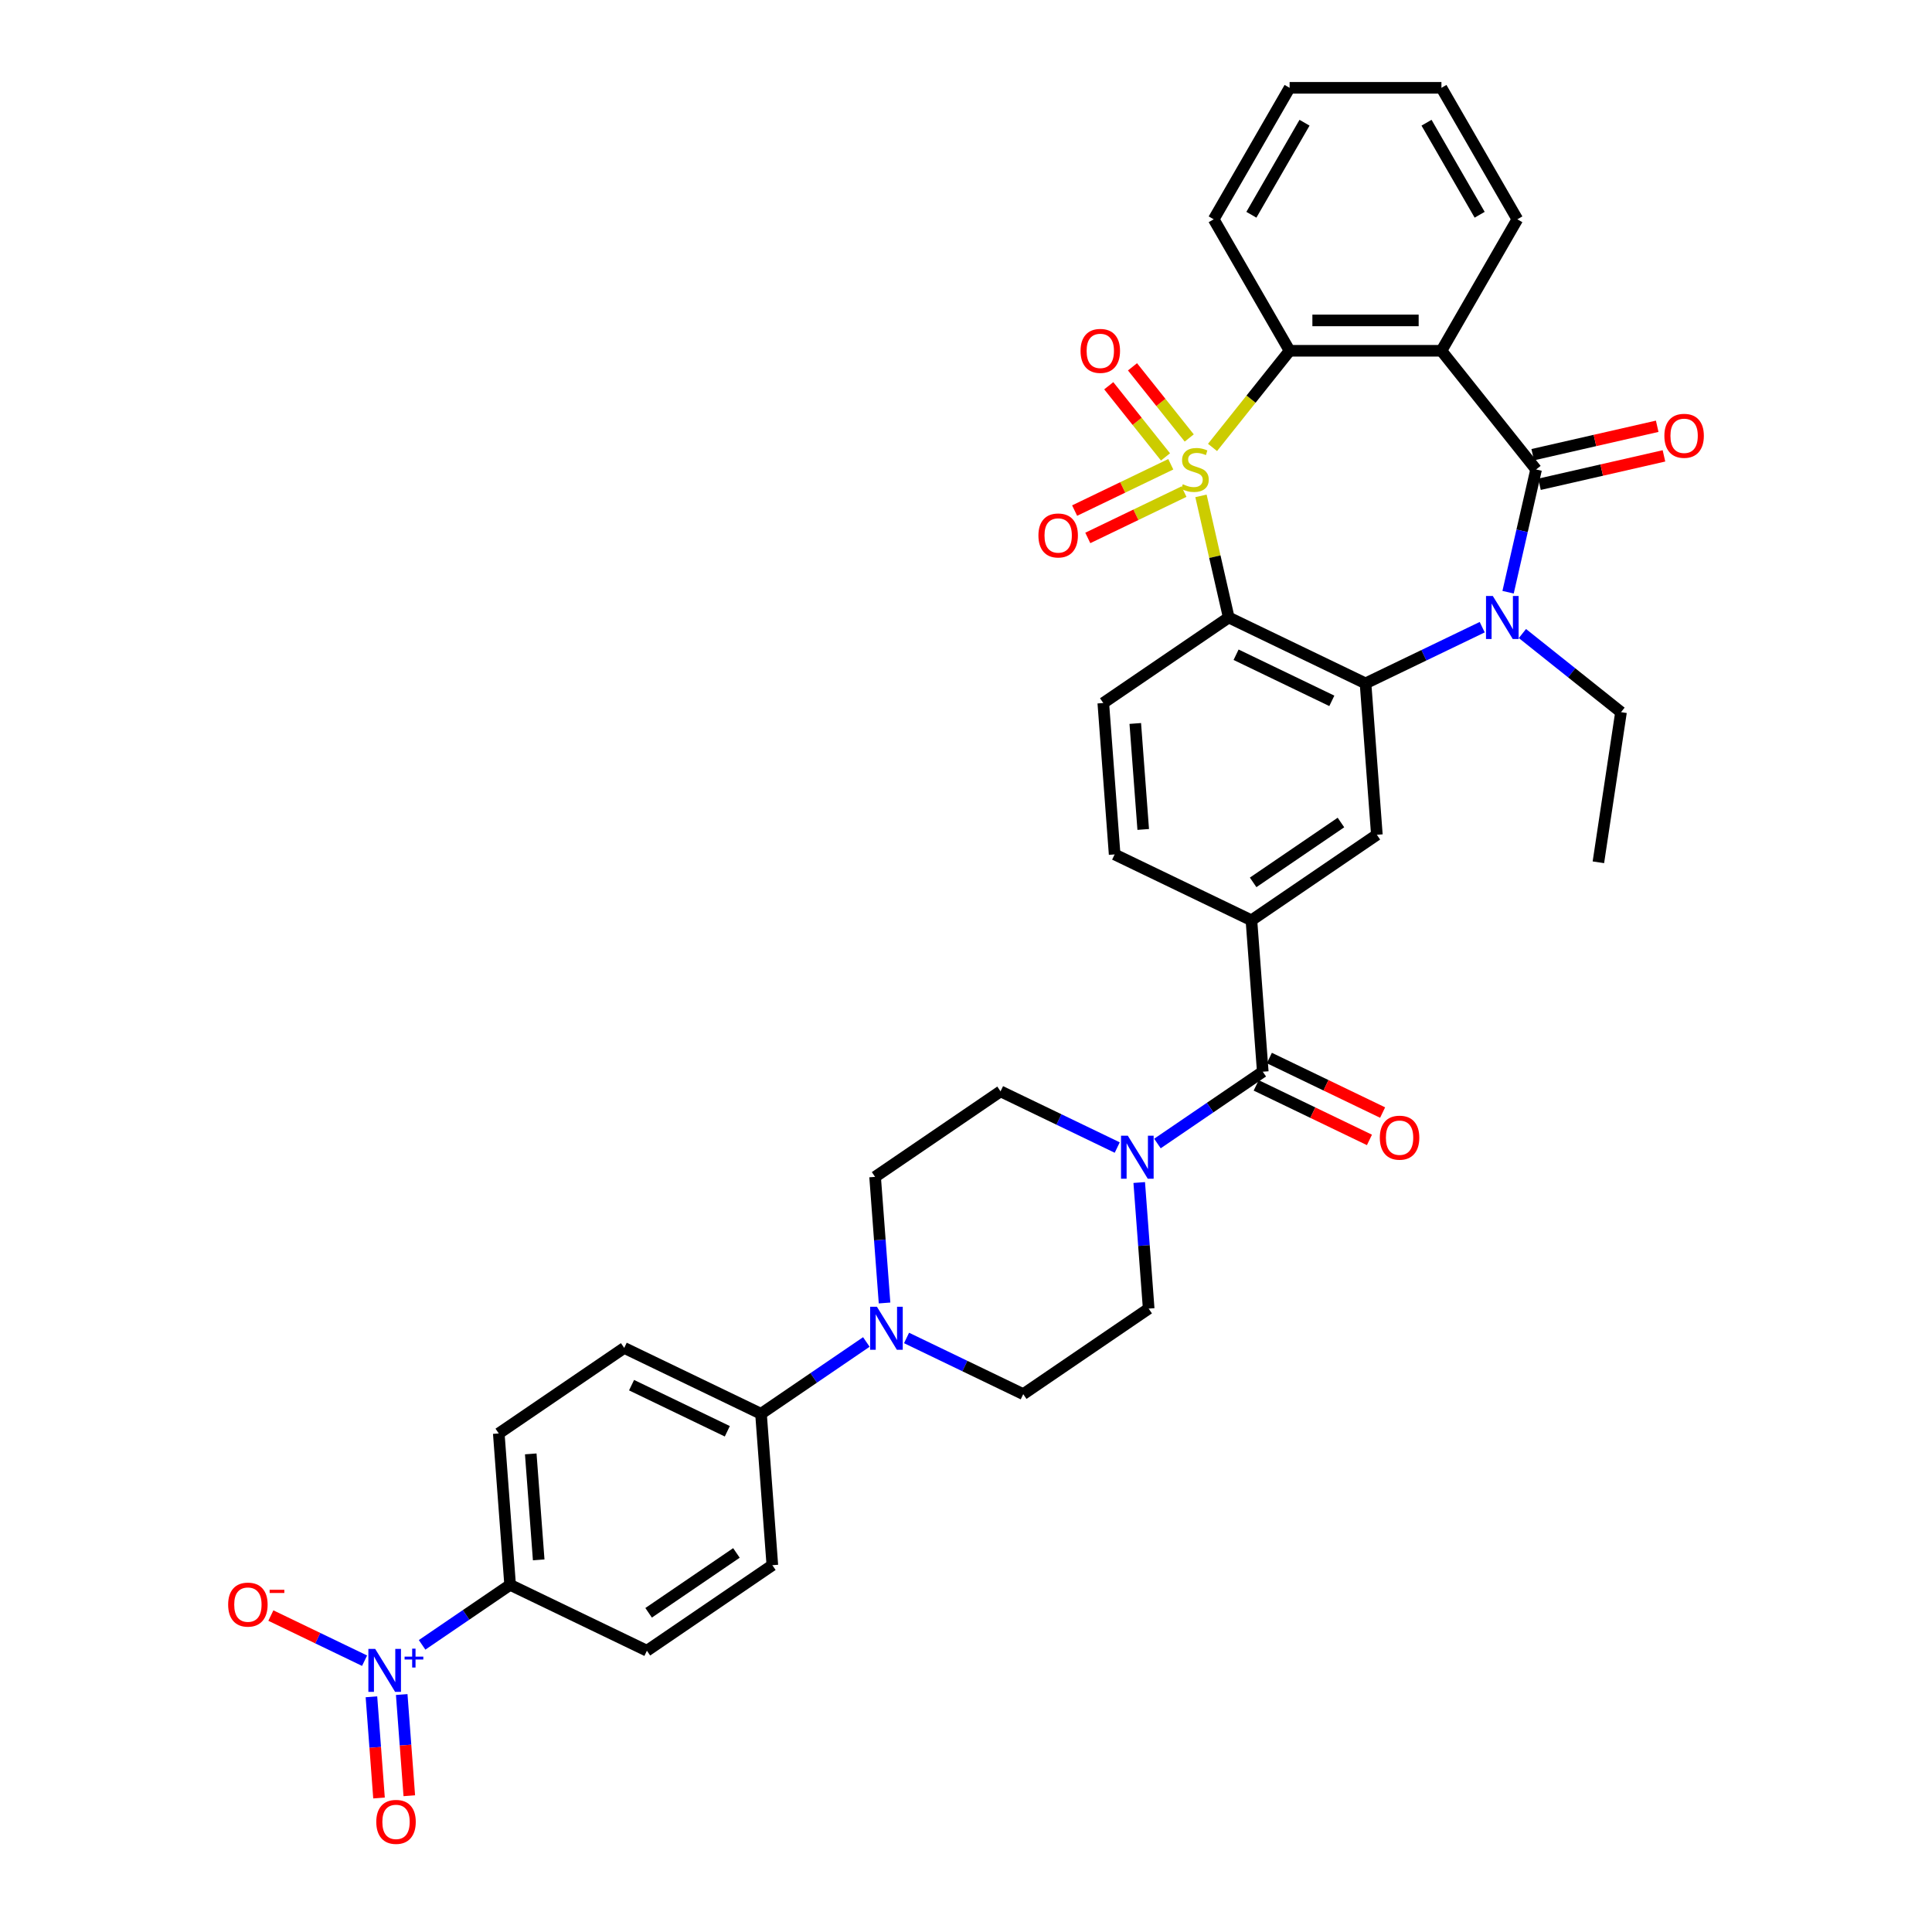 <?xml version='1.0' encoding='iso-8859-1'?>
<svg version='1.1' baseProfile='full'
              xmlns='http://www.w3.org/2000/svg'
                      xmlns:rdkit='http://www.rdkit.org/xml'
                      xmlns:xlink='http://www.w3.org/1999/xlink'
                  xml:space='preserve'
width='1000px' height='1000px' viewBox='0 0 1000 1000'>
<!-- END OF HEADER -->
<rect style='opacity:1.0;fill:#FFFFFF;stroke:none' width='1000' height='1000' x='0' y='0'> </rect>
<path class='bond-0' d='M 621.622,256.662 L 628.807,288.14' style='fill:none;fill-rule:evenodd;stroke:#CCCC00;stroke-width:6px;stroke-linecap:butt;stroke-linejoin:miter;stroke-opacity:1' />
<path class='bond-0' d='M 628.807,288.14 L 635.991,319.618' style='fill:none;fill-rule:evenodd;stroke:#000000;stroke-width:6px;stroke-linecap:butt;stroke-linejoin:miter;stroke-opacity:1' />
<path class='bond-5' d='M 627.605,231.593 L 647.553,206.579' style='fill:none;fill-rule:evenodd;stroke:#CCCC00;stroke-width:6px;stroke-linecap:butt;stroke-linejoin:miter;stroke-opacity:1' />
<path class='bond-5' d='M 647.553,206.579 L 667.501,181.565' style='fill:none;fill-rule:evenodd;stroke:#000000;stroke-width:6px;stroke-linecap:butt;stroke-linejoin:miter;stroke-opacity:1' />
<path class='bond-12' d='M 605.995,240.306 L 581.109,252.291' style='fill:none;fill-rule:evenodd;stroke:#CCCC00;stroke-width:6px;stroke-linecap:butt;stroke-linejoin:miter;stroke-opacity:1' />
<path class='bond-12' d='M 581.109,252.291 L 556.222,264.276' style='fill:none;fill-rule:evenodd;stroke:#FF0000;stroke-width:6px;stroke-linecap:butt;stroke-linejoin:miter;stroke-opacity:1' />
<path class='bond-12' d='M 612.814,254.467 L 587.928,266.452' style='fill:none;fill-rule:evenodd;stroke:#CCCC00;stroke-width:6px;stroke-linecap:butt;stroke-linejoin:miter;stroke-opacity:1' />
<path class='bond-12' d='M 587.928,266.452 L 563.041,278.436' style='fill:none;fill-rule:evenodd;stroke:#FF0000;stroke-width:6px;stroke-linecap:butt;stroke-linejoin:miter;stroke-opacity:1' />
<path class='bond-13' d='M 615.549,226.694 L 600.864,208.279' style='fill:none;fill-rule:evenodd;stroke:#CCCC00;stroke-width:6px;stroke-linecap:butt;stroke-linejoin:miter;stroke-opacity:1' />
<path class='bond-13' d='M 600.864,208.279 L 586.178,189.864' style='fill:none;fill-rule:evenodd;stroke:#FF0000;stroke-width:6px;stroke-linecap:butt;stroke-linejoin:miter;stroke-opacity:1' />
<path class='bond-13' d='M 603.261,236.493 L 588.576,218.078' style='fill:none;fill-rule:evenodd;stroke:#CCCC00;stroke-width:6px;stroke-linecap:butt;stroke-linejoin:miter;stroke-opacity:1' />
<path class='bond-13' d='M 588.576,218.078 L 573.89,199.663' style='fill:none;fill-rule:evenodd;stroke:#FF0000;stroke-width:6px;stroke-linecap:butt;stroke-linejoin:miter;stroke-opacity:1' />
<path class='bond-3' d='M 635.991,319.618 L 706.793,353.714' style='fill:none;fill-rule:evenodd;stroke:#000000;stroke-width:6px;stroke-linecap:butt;stroke-linejoin:miter;stroke-opacity:1' />
<path class='bond-3' d='M 639.792,338.892 L 689.353,362.76' style='fill:none;fill-rule:evenodd;stroke:#000000;stroke-width:6px;stroke-linecap:butt;stroke-linejoin:miter;stroke-opacity:1' />
<path class='bond-14' d='M 635.991,319.618 L 571.063,363.885' style='fill:none;fill-rule:evenodd;stroke:#000000;stroke-width:6px;stroke-linecap:butt;stroke-linejoin:miter;stroke-opacity:1' />
<path class='bond-1' d='M 795.08,243.004 L 746.084,181.565' style='fill:none;fill-rule:evenodd;stroke:#000000;stroke-width:6px;stroke-linecap:butt;stroke-linejoin:miter;stroke-opacity:1' />
<path class='bond-18' d='M 796.829,250.666 L 829.045,243.312' style='fill:none;fill-rule:evenodd;stroke:#000000;stroke-width:6px;stroke-linecap:butt;stroke-linejoin:miter;stroke-opacity:1' />
<path class='bond-18' d='M 829.045,243.312 L 861.262,235.959' style='fill:none;fill-rule:evenodd;stroke:#FF0000;stroke-width:6px;stroke-linecap:butt;stroke-linejoin:miter;stroke-opacity:1' />
<path class='bond-18' d='M 793.332,235.343 L 825.548,227.99' style='fill:none;fill-rule:evenodd;stroke:#000000;stroke-width:6px;stroke-linecap:butt;stroke-linejoin:miter;stroke-opacity:1' />
<path class='bond-18' d='M 825.548,227.99 L 857.765,220.637' style='fill:none;fill-rule:evenodd;stroke:#FF0000;stroke-width:6px;stroke-linecap:butt;stroke-linejoin:miter;stroke-opacity:1' />
<path class='bond-36' d='M 795.08,243.004 L 787.831,274.765' style='fill:none;fill-rule:evenodd;stroke:#000000;stroke-width:6px;stroke-linecap:butt;stroke-linejoin:miter;stroke-opacity:1' />
<path class='bond-36' d='M 787.831,274.765 L 780.582,306.526' style='fill:none;fill-rule:evenodd;stroke:#0000FF;stroke-width:6px;stroke-linecap:butt;stroke-linejoin:miter;stroke-opacity:1' />
<path class='bond-2' d='M 767.189,324.628 L 736.991,339.171' style='fill:none;fill-rule:evenodd;stroke:#0000FF;stroke-width:6px;stroke-linecap:butt;stroke-linejoin:miter;stroke-opacity:1' />
<path class='bond-2' d='M 736.991,339.171 L 706.793,353.714' style='fill:none;fill-rule:evenodd;stroke:#000000;stroke-width:6px;stroke-linecap:butt;stroke-linejoin:miter;stroke-opacity:1' />
<path class='bond-30' d='M 787.998,327.915 L 813.516,348.264' style='fill:none;fill-rule:evenodd;stroke:#0000FF;stroke-width:6px;stroke-linecap:butt;stroke-linejoin:miter;stroke-opacity:1' />
<path class='bond-30' d='M 813.516,348.264 L 839.033,368.614' style='fill:none;fill-rule:evenodd;stroke:#000000;stroke-width:6px;stroke-linecap:butt;stroke-linejoin:miter;stroke-opacity:1' />
<path class='bond-9' d='M 706.793,353.714 L 712.665,432.077' style='fill:none;fill-rule:evenodd;stroke:#000000;stroke-width:6px;stroke-linecap:butt;stroke-linejoin:miter;stroke-opacity:1' />
<path class='bond-4' d='M 746.084,181.565 L 667.501,181.565' style='fill:none;fill-rule:evenodd;stroke:#000000;stroke-width:6px;stroke-linecap:butt;stroke-linejoin:miter;stroke-opacity:1' />
<path class='bond-4' d='M 734.297,165.849 L 679.288,165.849' style='fill:none;fill-rule:evenodd;stroke:#000000;stroke-width:6px;stroke-linecap:butt;stroke-linejoin:miter;stroke-opacity:1' />
<path class='bond-31' d='M 746.084,181.565 L 785.376,113.51' style='fill:none;fill-rule:evenodd;stroke:#000000;stroke-width:6px;stroke-linecap:butt;stroke-linejoin:miter;stroke-opacity:1' />
<path class='bond-32' d='M 667.501,181.565 L 628.209,113.51' style='fill:none;fill-rule:evenodd;stroke:#000000;stroke-width:6px;stroke-linecap:butt;stroke-linejoin:miter;stroke-opacity:1' />
<path class='bond-6' d='M 218.482,851.374 L 241.259,835.844' style='fill:none;fill-rule:evenodd;stroke:#0000FF;stroke-width:6px;stroke-linecap:butt;stroke-linejoin:miter;stroke-opacity:1' />
<path class='bond-6' d='M 241.259,835.844 L 264.036,820.315' style='fill:none;fill-rule:evenodd;stroke:#000000;stroke-width:6px;stroke-linecap:butt;stroke-linejoin:miter;stroke-opacity:1' />
<path class='bond-16' d='M 188.703,859.572 L 164.451,847.893' style='fill:none;fill-rule:evenodd;stroke:#0000FF;stroke-width:6px;stroke-linecap:butt;stroke-linejoin:miter;stroke-opacity:1' />
<path class='bond-16' d='M 164.451,847.893 L 140.198,836.213' style='fill:none;fill-rule:evenodd;stroke:#FF0000;stroke-width:6px;stroke-linecap:butt;stroke-linejoin:miter;stroke-opacity:1' />
<path class='bond-19' d='M 192.252,878.262 L 194.215,904.453' style='fill:none;fill-rule:evenodd;stroke:#0000FF;stroke-width:6px;stroke-linecap:butt;stroke-linejoin:miter;stroke-opacity:1' />
<path class='bond-19' d='M 194.215,904.453 L 196.178,930.644' style='fill:none;fill-rule:evenodd;stroke:#FF0000;stroke-width:6px;stroke-linecap:butt;stroke-linejoin:miter;stroke-opacity:1' />
<path class='bond-19' d='M 207.925,877.087 L 209.888,903.279' style='fill:none;fill-rule:evenodd;stroke:#0000FF;stroke-width:6px;stroke-linecap:butt;stroke-linejoin:miter;stroke-opacity:1' />
<path class='bond-19' d='M 209.888,903.279 L 211.851,929.47' style='fill:none;fill-rule:evenodd;stroke:#FF0000;stroke-width:6px;stroke-linecap:butt;stroke-linejoin:miter;stroke-opacity:1' />
<path class='bond-7' d='M 653.609,554.709 L 647.736,476.345' style='fill:none;fill-rule:evenodd;stroke:#000000;stroke-width:6px;stroke-linecap:butt;stroke-linejoin:miter;stroke-opacity:1' />
<path class='bond-8' d='M 653.609,554.709 L 626.347,573.296' style='fill:none;fill-rule:evenodd;stroke:#000000;stroke-width:6px;stroke-linecap:butt;stroke-linejoin:miter;stroke-opacity:1' />
<path class='bond-8' d='M 626.347,573.296 L 599.085,591.883' style='fill:none;fill-rule:evenodd;stroke:#0000FF;stroke-width:6px;stroke-linecap:butt;stroke-linejoin:miter;stroke-opacity:1' />
<path class='bond-25' d='M 650.199,561.789 L 679.51,575.904' style='fill:none;fill-rule:evenodd;stroke:#000000;stroke-width:6px;stroke-linecap:butt;stroke-linejoin:miter;stroke-opacity:1' />
<path class='bond-25' d='M 679.51,575.904 L 708.82,590.019' style='fill:none;fill-rule:evenodd;stroke:#FF0000;stroke-width:6px;stroke-linecap:butt;stroke-linejoin:miter;stroke-opacity:1' />
<path class='bond-25' d='M 657.019,547.629 L 686.329,561.744' style='fill:none;fill-rule:evenodd;stroke:#000000;stroke-width:6px;stroke-linecap:butt;stroke-linejoin:miter;stroke-opacity:1' />
<path class='bond-25' d='M 686.329,561.744 L 715.639,575.859' style='fill:none;fill-rule:evenodd;stroke:#FF0000;stroke-width:6px;stroke-linecap:butt;stroke-linejoin:miter;stroke-opacity:1' />
<path class='bond-21' d='M 578.276,593.966 L 548.077,579.423' style='fill:none;fill-rule:evenodd;stroke:#0000FF;stroke-width:6px;stroke-linecap:butt;stroke-linejoin:miter;stroke-opacity:1' />
<path class='bond-21' d='M 548.077,579.423 L 517.879,564.881' style='fill:none;fill-rule:evenodd;stroke:#000000;stroke-width:6px;stroke-linecap:butt;stroke-linejoin:miter;stroke-opacity:1' />
<path class='bond-22' d='M 589.661,612.069 L 592.107,644.705' style='fill:none;fill-rule:evenodd;stroke:#0000FF;stroke-width:6px;stroke-linecap:butt;stroke-linejoin:miter;stroke-opacity:1' />
<path class='bond-22' d='M 592.107,644.705 L 594.553,677.34' style='fill:none;fill-rule:evenodd;stroke:#000000;stroke-width:6px;stroke-linecap:butt;stroke-linejoin:miter;stroke-opacity:1' />
<path class='bond-38' d='M 712.665,432.077 L 647.736,476.345' style='fill:none;fill-rule:evenodd;stroke:#000000;stroke-width:6px;stroke-linecap:butt;stroke-linejoin:miter;stroke-opacity:1' />
<path class='bond-38' d='M 694.072,425.732 L 648.622,456.719' style='fill:none;fill-rule:evenodd;stroke:#000000;stroke-width:6px;stroke-linecap:butt;stroke-linejoin:miter;stroke-opacity:1' />
<path class='bond-10' d='M 647.736,476.345 L 576.935,442.249' style='fill:none;fill-rule:evenodd;stroke:#000000;stroke-width:6px;stroke-linecap:butt;stroke-linejoin:miter;stroke-opacity:1' />
<path class='bond-11' d='M 469.227,692.523 L 499.426,707.065' style='fill:none;fill-rule:evenodd;stroke:#0000FF;stroke-width:6px;stroke-linecap:butt;stroke-linejoin:miter;stroke-opacity:1' />
<path class='bond-11' d='M 499.426,707.065 L 529.624,721.608' style='fill:none;fill-rule:evenodd;stroke:#000000;stroke-width:6px;stroke-linecap:butt;stroke-linejoin:miter;stroke-opacity:1' />
<path class='bond-17' d='M 448.418,694.606 L 421.156,713.193' style='fill:none;fill-rule:evenodd;stroke:#0000FF;stroke-width:6px;stroke-linecap:butt;stroke-linejoin:miter;stroke-opacity:1' />
<path class='bond-17' d='M 421.156,713.193 L 393.894,731.78' style='fill:none;fill-rule:evenodd;stroke:#000000;stroke-width:6px;stroke-linecap:butt;stroke-linejoin:miter;stroke-opacity:1' />
<path class='bond-39' d='M 457.842,674.42 L 455.396,641.784' style='fill:none;fill-rule:evenodd;stroke:#0000FF;stroke-width:6px;stroke-linecap:butt;stroke-linejoin:miter;stroke-opacity:1' />
<path class='bond-39' d='M 455.396,641.784 L 452.95,609.148' style='fill:none;fill-rule:evenodd;stroke:#000000;stroke-width:6px;stroke-linecap:butt;stroke-linejoin:miter;stroke-opacity:1' />
<path class='bond-20' d='M 571.063,363.885 L 576.935,442.249' style='fill:none;fill-rule:evenodd;stroke:#000000;stroke-width:6px;stroke-linecap:butt;stroke-linejoin:miter;stroke-opacity:1' />
<path class='bond-20' d='M 587.616,374.465 L 591.727,429.32' style='fill:none;fill-rule:evenodd;stroke:#000000;stroke-width:6px;stroke-linecap:butt;stroke-linejoin:miter;stroke-opacity:1' />
<path class='bond-15' d='M 264.036,820.315 L 258.164,741.951' style='fill:none;fill-rule:evenodd;stroke:#000000;stroke-width:6px;stroke-linecap:butt;stroke-linejoin:miter;stroke-opacity:1' />
<path class='bond-15' d='M 278.828,807.386 L 274.717,752.531' style='fill:none;fill-rule:evenodd;stroke:#000000;stroke-width:6px;stroke-linecap:butt;stroke-linejoin:miter;stroke-opacity:1' />
<path class='bond-40' d='M 264.036,820.315 L 334.838,854.411' style='fill:none;fill-rule:evenodd;stroke:#000000;stroke-width:6px;stroke-linecap:butt;stroke-linejoin:miter;stroke-opacity:1' />
<path class='bond-28' d='M 393.894,731.78 L 399.766,810.143' style='fill:none;fill-rule:evenodd;stroke:#000000;stroke-width:6px;stroke-linecap:butt;stroke-linejoin:miter;stroke-opacity:1' />
<path class='bond-29' d='M 393.894,731.78 L 323.093,697.684' style='fill:none;fill-rule:evenodd;stroke:#000000;stroke-width:6px;stroke-linecap:butt;stroke-linejoin:miter;stroke-opacity:1' />
<path class='bond-29' d='M 376.454,740.826 L 326.894,716.958' style='fill:none;fill-rule:evenodd;stroke:#000000;stroke-width:6px;stroke-linecap:butt;stroke-linejoin:miter;stroke-opacity:1' />
<path class='bond-24' d='M 517.879,564.881 L 452.95,609.148' style='fill:none;fill-rule:evenodd;stroke:#000000;stroke-width:6px;stroke-linecap:butt;stroke-linejoin:miter;stroke-opacity:1' />
<path class='bond-23' d='M 594.553,677.34 L 529.624,721.608' style='fill:none;fill-rule:evenodd;stroke:#000000;stroke-width:6px;stroke-linecap:butt;stroke-linejoin:miter;stroke-opacity:1' />
<path class='bond-26' d='M 334.838,854.411 L 399.766,810.143' style='fill:none;fill-rule:evenodd;stroke:#000000;stroke-width:6px;stroke-linecap:butt;stroke-linejoin:miter;stroke-opacity:1' />
<path class='bond-26' d='M 335.723,834.785 L 381.174,803.798' style='fill:none;fill-rule:evenodd;stroke:#000000;stroke-width:6px;stroke-linecap:butt;stroke-linejoin:miter;stroke-opacity:1' />
<path class='bond-27' d='M 258.164,741.951 L 323.093,697.684' style='fill:none;fill-rule:evenodd;stroke:#000000;stroke-width:6px;stroke-linecap:butt;stroke-linejoin:miter;stroke-opacity:1' />
<path class='bond-33' d='M 839.033,368.614 L 827.321,446.319' style='fill:none;fill-rule:evenodd;stroke:#000000;stroke-width:6px;stroke-linecap:butt;stroke-linejoin:miter;stroke-opacity:1' />
<path class='bond-37' d='M 785.376,113.51 L 746.084,45.455' style='fill:none;fill-rule:evenodd;stroke:#000000;stroke-width:6px;stroke-linecap:butt;stroke-linejoin:miter;stroke-opacity:1' />
<path class='bond-37' d='M 765.871,111.16 L 738.367,63.521' style='fill:none;fill-rule:evenodd;stroke:#000000;stroke-width:6px;stroke-linecap:butt;stroke-linejoin:miter;stroke-opacity:1' />
<path class='bond-35' d='M 628.209,113.51 L 667.501,45.455' style='fill:none;fill-rule:evenodd;stroke:#000000;stroke-width:6px;stroke-linecap:butt;stroke-linejoin:miter;stroke-opacity:1' />
<path class='bond-35' d='M 647.714,111.16 L 675.218,63.521' style='fill:none;fill-rule:evenodd;stroke:#000000;stroke-width:6px;stroke-linecap:butt;stroke-linejoin:miter;stroke-opacity:1' />
<path class='bond-34' d='M 746.084,45.455 L 667.501,45.455' style='fill:none;fill-rule:evenodd;stroke:#000000;stroke-width:6px;stroke-linecap:butt;stroke-linejoin:miter;stroke-opacity:1' />
<path  class='atom-0' d='M 612.218 250.643
Q 612.47 250.737, 613.507 251.177
Q 614.544 251.617, 615.676 251.9
Q 616.839 252.151, 617.97 252.151
Q 620.076 252.151, 621.302 251.146
Q 622.528 250.108, 622.528 248.317
Q 622.528 247.091, 621.9 246.336
Q 621.302 245.582, 620.359 245.173
Q 619.416 244.765, 617.845 244.293
Q 615.864 243.696, 614.67 243.13
Q 613.507 242.564, 612.658 241.37
Q 611.841 240.175, 611.841 238.164
Q 611.841 235.366, 613.727 233.637
Q 615.644 231.908, 619.416 231.908
Q 621.994 231.908, 624.917 233.134
L 624.194 235.555
Q 621.522 234.454, 619.511 234.454
Q 617.342 234.454, 616.147 235.366
Q 614.953 236.246, 614.984 237.786
Q 614.984 238.981, 615.582 239.704
Q 616.21 240.427, 617.09 240.835
Q 618.002 241.244, 619.511 241.716
Q 621.522 242.344, 622.717 242.973
Q 623.911 243.602, 624.76 244.89
Q 625.64 246.148, 625.64 248.317
Q 625.64 251.397, 623.566 253.063
Q 621.522 254.698, 618.096 254.698
Q 616.116 254.698, 614.607 254.257
Q 613.13 253.849, 611.369 253.126
L 612.218 250.643
' fill='#CCCC00'/>
<path  class='atom-3' d='M 772.675 308.49
L 779.967 320.278
Q 780.69 321.441, 781.853 323.547
Q 783.016 325.653, 783.079 325.779
L 783.079 308.49
L 786.034 308.49
L 786.034 330.745
L 782.985 330.745
L 775.158 317.857
Q 774.246 316.349, 773.272 314.62
Q 772.329 312.891, 772.046 312.356
L 772.046 330.745
L 769.154 330.745
L 769.154 308.49
L 772.675 308.49
' fill='#0000FF'/>
<path  class='atom-7' d='M 194.188 853.455
L 201.481 865.243
Q 202.204 866.406, 203.367 868.512
Q 204.53 870.618, 204.593 870.744
L 204.593 853.455
L 207.547 853.455
L 207.547 875.71
L 204.498 875.71
L 196.672 862.822
Q 195.76 861.314, 194.786 859.585
Q 193.843 857.856, 193.56 857.322
L 193.56 875.71
L 190.668 875.71
L 190.668 853.455
L 194.188 853.455
' fill='#0000FF'/>
<path  class='atom-7' d='M 209.415 857.467
L 213.336 857.467
L 213.336 853.338
L 215.078 853.338
L 215.078 857.467
L 219.103 857.467
L 219.103 858.961
L 215.078 858.961
L 215.078 863.11
L 213.336 863.11
L 213.336 858.961
L 209.415 858.961
L 209.415 857.467
' fill='#0000FF'/>
<path  class='atom-9' d='M 583.761 587.849
L 591.053 599.637
Q 591.776 600.8, 592.939 602.906
Q 594.102 605.012, 594.165 605.138
L 594.165 587.849
L 597.12 587.849
L 597.12 610.104
L 594.071 610.104
L 586.244 597.216
Q 585.333 595.708, 584.358 593.979
Q 583.415 592.25, 583.132 591.716
L 583.132 610.104
L 580.24 610.104
L 580.24 587.849
L 583.761 587.849
' fill='#0000FF'/>
<path  class='atom-12' d='M 453.903 676.385
L 461.196 688.172
Q 461.919 689.335, 463.082 691.441
Q 464.245 693.547, 464.308 693.673
L 464.308 676.385
L 467.263 676.385
L 467.263 698.639
L 464.214 698.639
L 456.387 685.752
Q 455.475 684.243, 454.501 682.514
Q 453.558 680.785, 453.275 680.251
L 453.275 698.639
L 450.383 698.639
L 450.383 676.385
L 453.903 676.385
' fill='#0000FF'/>
<path  class='atom-13' d='M 537.488 277.163
Q 537.488 271.82, 540.128 268.833
Q 542.768 265.847, 547.703 265.847
Q 552.639 265.847, 555.279 268.833
Q 557.919 271.82, 557.919 277.163
Q 557.919 282.57, 555.248 285.65
Q 552.576 288.699, 547.703 288.699
Q 542.8 288.699, 540.128 285.65
Q 537.488 282.601, 537.488 277.163
M 547.703 286.185
Q 551.098 286.185, 552.921 283.921
Q 554.776 281.627, 554.776 277.163
Q 554.776 272.794, 552.921 270.594
Q 551.098 268.362, 547.703 268.362
Q 544.309 268.362, 542.454 270.562
Q 540.631 272.763, 540.631 277.163
Q 540.631 281.658, 542.454 283.921
Q 544.309 286.185, 547.703 286.185
' fill='#FF0000'/>
<path  class='atom-14' d='M 559.293 181.628
Q 559.293 176.284, 561.933 173.298
Q 564.574 170.312, 569.509 170.312
Q 574.444 170.312, 577.084 173.298
Q 579.725 176.284, 579.725 181.628
Q 579.725 187.035, 577.053 190.115
Q 574.381 193.164, 569.509 193.164
Q 564.605 193.164, 561.933 190.115
Q 559.293 187.066, 559.293 181.628
M 569.509 190.649
Q 572.904 190.649, 574.727 188.386
Q 576.581 186.092, 576.581 181.628
Q 576.581 177.259, 574.727 175.059
Q 572.904 172.827, 569.509 172.827
Q 566.114 172.827, 564.259 175.027
Q 562.436 177.227, 562.436 181.628
Q 562.436 186.123, 564.259 188.386
Q 566.114 190.649, 569.509 190.649
' fill='#FF0000'/>
<path  class='atom-17' d='M 118.09 830.549
Q 118.09 825.206, 120.731 822.22
Q 123.371 819.233, 128.306 819.233
Q 133.241 819.233, 135.882 822.22
Q 138.522 825.206, 138.522 830.549
Q 138.522 835.956, 135.85 839.036
Q 133.178 842.086, 128.306 842.086
Q 123.403 842.086, 120.731 839.036
Q 118.09 835.987, 118.09 830.549
M 128.306 839.571
Q 131.701 839.571, 133.524 837.308
Q 135.379 835.013, 135.379 830.549
Q 135.379 826.18, 133.524 823.98
Q 131.701 821.748, 128.306 821.748
Q 124.912 821.748, 123.057 823.948
Q 121.234 826.149, 121.234 830.549
Q 121.234 835.044, 123.057 837.308
Q 124.912 839.571, 128.306 839.571
' fill='#FF0000'/>
<path  class='atom-17' d='M 139.559 822.866
L 147.173 822.866
L 147.173 824.526
L 139.559 824.526
L 139.559 822.866
' fill='#FF0000'/>
<path  class='atom-19' d='M 861.478 225.581
Q 861.478 220.237, 864.118 217.251
Q 866.759 214.265, 871.694 214.265
Q 876.629 214.265, 879.269 217.251
Q 881.91 220.237, 881.91 225.581
Q 881.91 230.987, 879.238 234.068
Q 876.566 237.117, 871.694 237.117
Q 866.79 237.117, 864.118 234.068
Q 861.478 231.019, 861.478 225.581
M 871.694 234.602
Q 875.088 234.602, 876.912 232.339
Q 878.766 230.044, 878.766 225.581
Q 878.766 221.211, 876.912 219.011
Q 875.088 216.779, 871.694 216.779
Q 868.299 216.779, 866.444 218.98
Q 864.621 221.18, 864.621 225.581
Q 864.621 230.076, 866.444 232.339
Q 868.299 234.602, 871.694 234.602
' fill='#FF0000'/>
<path  class='atom-20' d='M 194.764 943.009
Q 194.764 937.666, 197.405 934.68
Q 200.045 931.693, 204.98 931.693
Q 209.915 931.693, 212.556 934.68
Q 215.196 937.666, 215.196 943.009
Q 215.196 948.416, 212.524 951.496
Q 209.852 954.545, 204.98 954.545
Q 200.077 954.545, 197.405 951.496
Q 194.764 948.447, 194.764 943.009
M 204.98 952.031
Q 208.375 952.031, 210.198 949.768
Q 212.053 947.473, 212.053 943.009
Q 212.053 938.64, 210.198 936.44
Q 208.375 934.208, 204.98 934.208
Q 201.585 934.208, 199.731 936.408
Q 197.908 938.609, 197.908 943.009
Q 197.908 947.504, 199.731 949.768
Q 201.585 952.031, 204.98 952.031
' fill='#FF0000'/>
<path  class='atom-26' d='M 714.194 588.868
Q 714.194 583.524, 716.835 580.538
Q 719.475 577.552, 724.41 577.552
Q 729.345 577.552, 731.986 580.538
Q 734.626 583.524, 734.626 588.868
Q 734.626 594.274, 731.954 597.355
Q 729.282 600.404, 724.41 600.404
Q 719.507 600.404, 716.835 597.355
Q 714.194 594.306, 714.194 588.868
M 724.41 597.889
Q 727.805 597.889, 729.628 595.626
Q 731.483 593.331, 731.483 588.868
Q 731.483 584.499, 729.628 582.298
Q 727.805 580.067, 724.41 580.067
Q 721.015 580.067, 719.161 582.267
Q 717.338 584.467, 717.338 588.868
Q 717.338 593.363, 719.161 595.626
Q 721.015 597.889, 724.41 597.889
' fill='#FF0000'/>
</svg>
